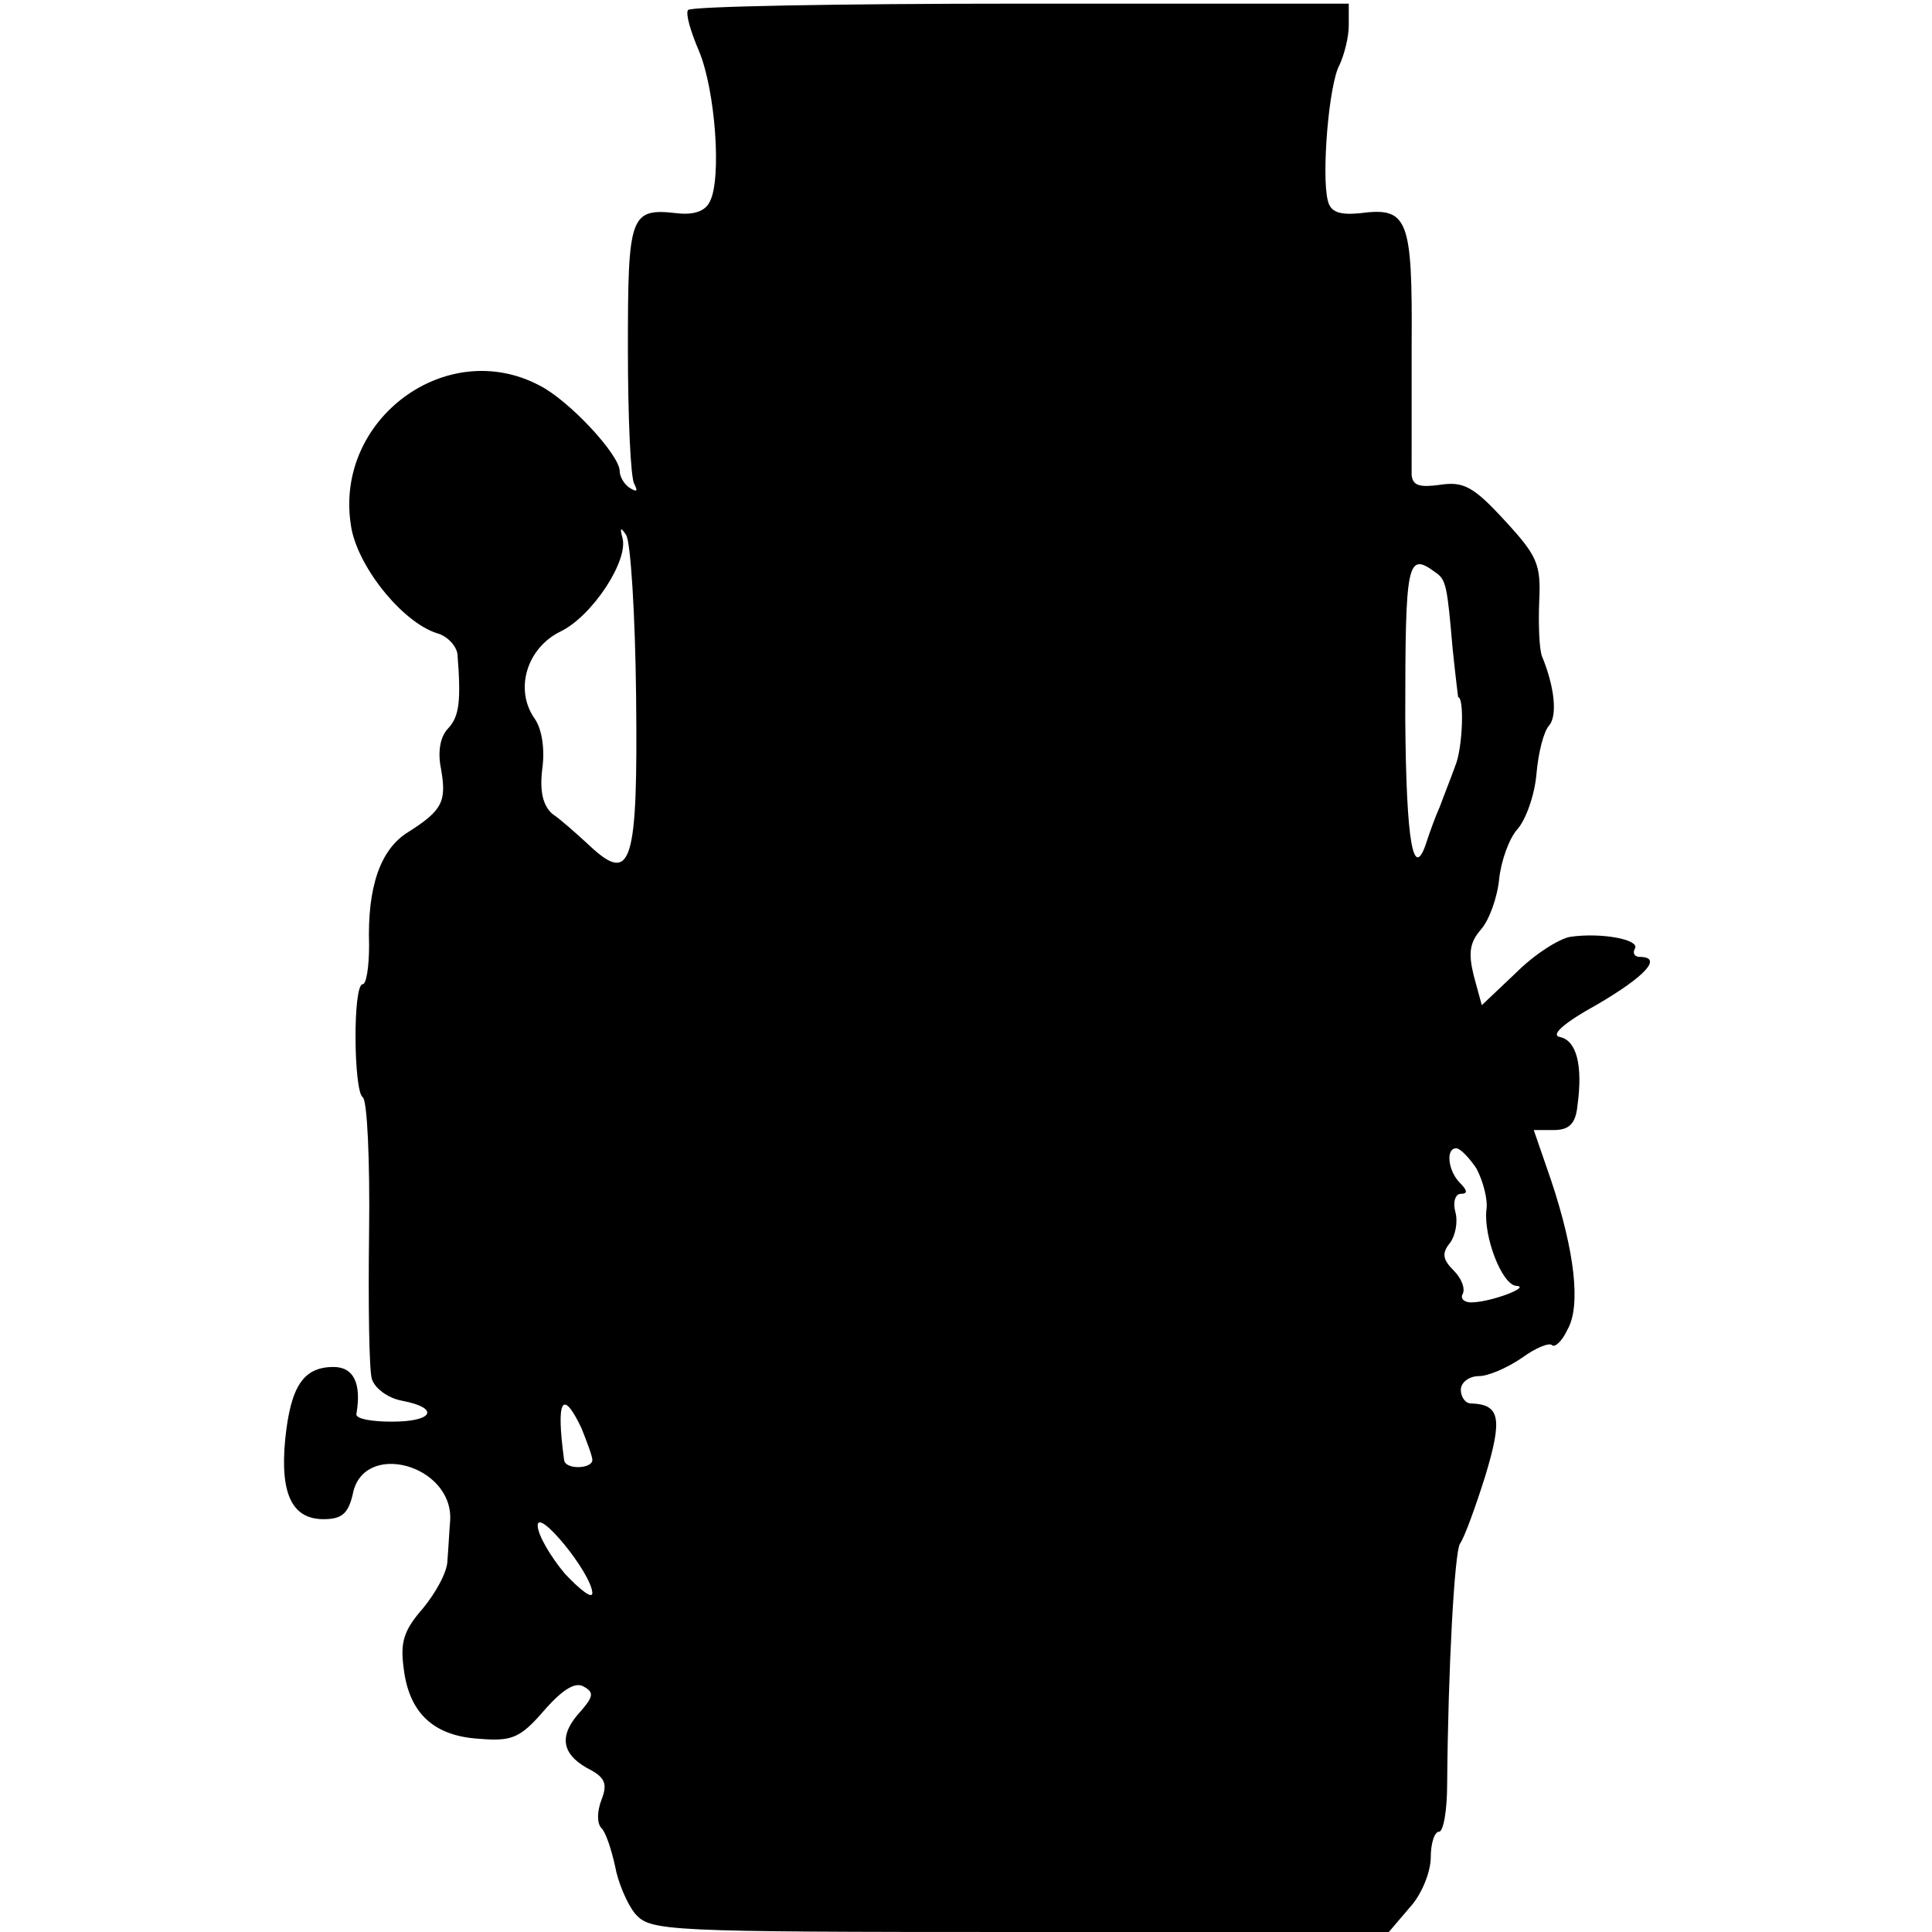 <svg version="1" xmlns="http://www.w3.org/2000/svg" width="282.667" height="282.667" viewBox="0 0 212 212"><path d="M75.5 1.1c-.3.4.3 2.4 1.2 4.5 1.8 4.3 2.5 14 1.2 16.5-.5 1.1-1.8 1.5-3.6 1.3-5.2-.6-5.4.2-5.4 14.9 0 7.5.3 14.2.7 14.8.4.8.3.9-.4.5S68 52.3 68 51.7c0-1.8-5.6-7.8-8.8-9.4C49 36.9 36.7 46 38.5 57.6c.6 4.4 5.6 10.7 9.5 11.9 1.1.3 2.1 1.4 2.2 2.3.4 5.1.2 6.8-1 8.1-.9.9-1.2 2.6-.8 4.5.6 3.5.2 4.5-3.6 6.9-3.1 1.9-4.5 6.1-4.3 12.4 0 2.4-.3 4.3-.7 4.3-1.1 0-1 11.7 0 12.4.5.3.8 7 .7 14.8-.1 7.9 0 15.1.3 16.1.3 1 1.7 2.1 3.3 2.4 4.2.8 3.5 2.3-1.1 2.3-2.2 0-3.9-.3-3.9-.8.6-3.4-.3-5.2-2.5-5.2-3.3 0-4.7 2.1-5.3 7.9-.6 6.1.8 8.8 4.2 8.8 2 0 2.7-.6 3.2-2.7 1.1-6 11-3.3 10.7 2.8-.1 1.2-.2 3.2-.3 4.4 0 1.3-1.3 3.6-2.7 5.3-2.1 2.4-2.5 3.7-2.1 6.6.6 4.9 3.3 7.4 8.3 7.7 3.6.3 4.5-.1 7.1-3.1 2.1-2.4 3.5-3.2 4.4-2.6 1.1.6 1 1.1-.4 2.7-2.4 2.6-2.1 4.6.7 6.2 2 1 2.3 1.7 1.6 3.5-.5 1.3-.5 2.6 0 3.1s1.1 2.4 1.5 4.2c.3 1.7 1.3 4.1 2.2 5.2 1.7 1.9 3 2 42.2 2h40.5l2.3-2.7c1.3-1.4 2.3-3.9 2.3-5.5 0-1.5.4-2.8.9-2.8s.9-2.4.9-5.3c.1-12.5.8-25.3 1.4-26.3.5-.7 1.7-4 2.8-7.5 1.9-6.3 1.6-7.8-1.6-7.9-.6 0-1.1-.7-1.1-1.5s.9-1.5 2-1.5c1 0 3.1-.9 4.7-2 1.5-1.1 3-1.7 3.3-1.4.3.3 1.1-.4 1.7-1.7 1.5-2.6.8-8.6-1.8-16.4l-1.9-5.5h2.2c1.7 0 2.4-.7 2.6-2.7.6-4.4-.1-7.1-1.9-7.5-1.1-.2.3-1.5 4.1-3.6 5.3-3.1 7.2-5.2 4.6-5.2-.5 0-.8-.4-.5-.9.6-1-3.7-1.8-7.1-1.3-1.2.2-3.9 1.9-5.9 3.9l-3.8 3.6-.9-3.3c-.6-2.5-.4-3.6.8-5 .9-1 1.8-3.5 2-5.5.2-2 1.1-4.5 2-5.5.9-1 1.9-3.7 2.1-6.1.2-2.3.8-4.7 1.4-5.3.9-1.1.6-4.2-.8-7.6-.3-.8-.4-3.5-.3-6 .2-4.1-.2-5-3.8-8.9-3.4-3.7-4.5-4.3-7.1-3.9-2.2.3-3 .1-3.1-1.1V37.9c.1-14-.4-15.2-5.7-14.5-2.2.2-3.2-.1-3.5-1.4-.7-2.7.1-12.8 1.3-14.9.5-1.1 1-3 1-4.3V.4h-36.1c-19.8 0-36.2.3-36.4.7zm-5.7 75.3c.2 18.5-.5 20.7-5.1 16.4-1.4-1.3-3.2-2.9-4.1-3.5-1-.9-1.4-2.4-1.1-4.9.3-2.1 0-4.3-.8-5.5-2.3-3.2-.9-7.8 2.8-9.6C65 67.6 69 61.5 68.3 59c-.3-1.1-.2-1.2.4-.3.5.7 1 8.7 1.1 17.7zm87.7-13.6c1.2.8 1.3 1.5 1.9 8.4.3 2.9.6 5.3.6 5.3.7 0 .5 5.6-.3 7.5-.5 1.4-1.3 3.4-1.7 4.5-.5 1.1-1.1 2.8-1.4 3.7-1.5 4.8-2.3.4-2.4-13.4 0-17.2.2-18.3 3.3-16zm4.5 65.4c.7 1.3 1.3 3.4 1.1 4.6-.3 2.9 1.7 8.2 3.3 8.3 1.6.1-2.6 1.7-4.7 1.8-1 .1-1.5-.4-1.2-.9.3-.6-.1-1.7-1-2.6-1.2-1.2-1.3-1.9-.4-3 .6-.8.9-2.3.6-3.4-.3-1.1 0-2 .6-2 .8 0 .7-.4-.1-1.2-1.3-1.3-1.6-3.8-.4-3.8.4 0 1.4 1 2.2 2.2zm-98.2 28.5c.6 1.5 1.2 3.1 1.2 3.5 0 1-3 1.1-3.1 0-.9-6.6-.2-7.9 1.9-3.5zm1.2 18.1c0 .7-1.3-.3-3-2.1-1.6-1.9-3-4.3-3-5.3 0-2 5.9 5.2 6 7.4z"/></svg>